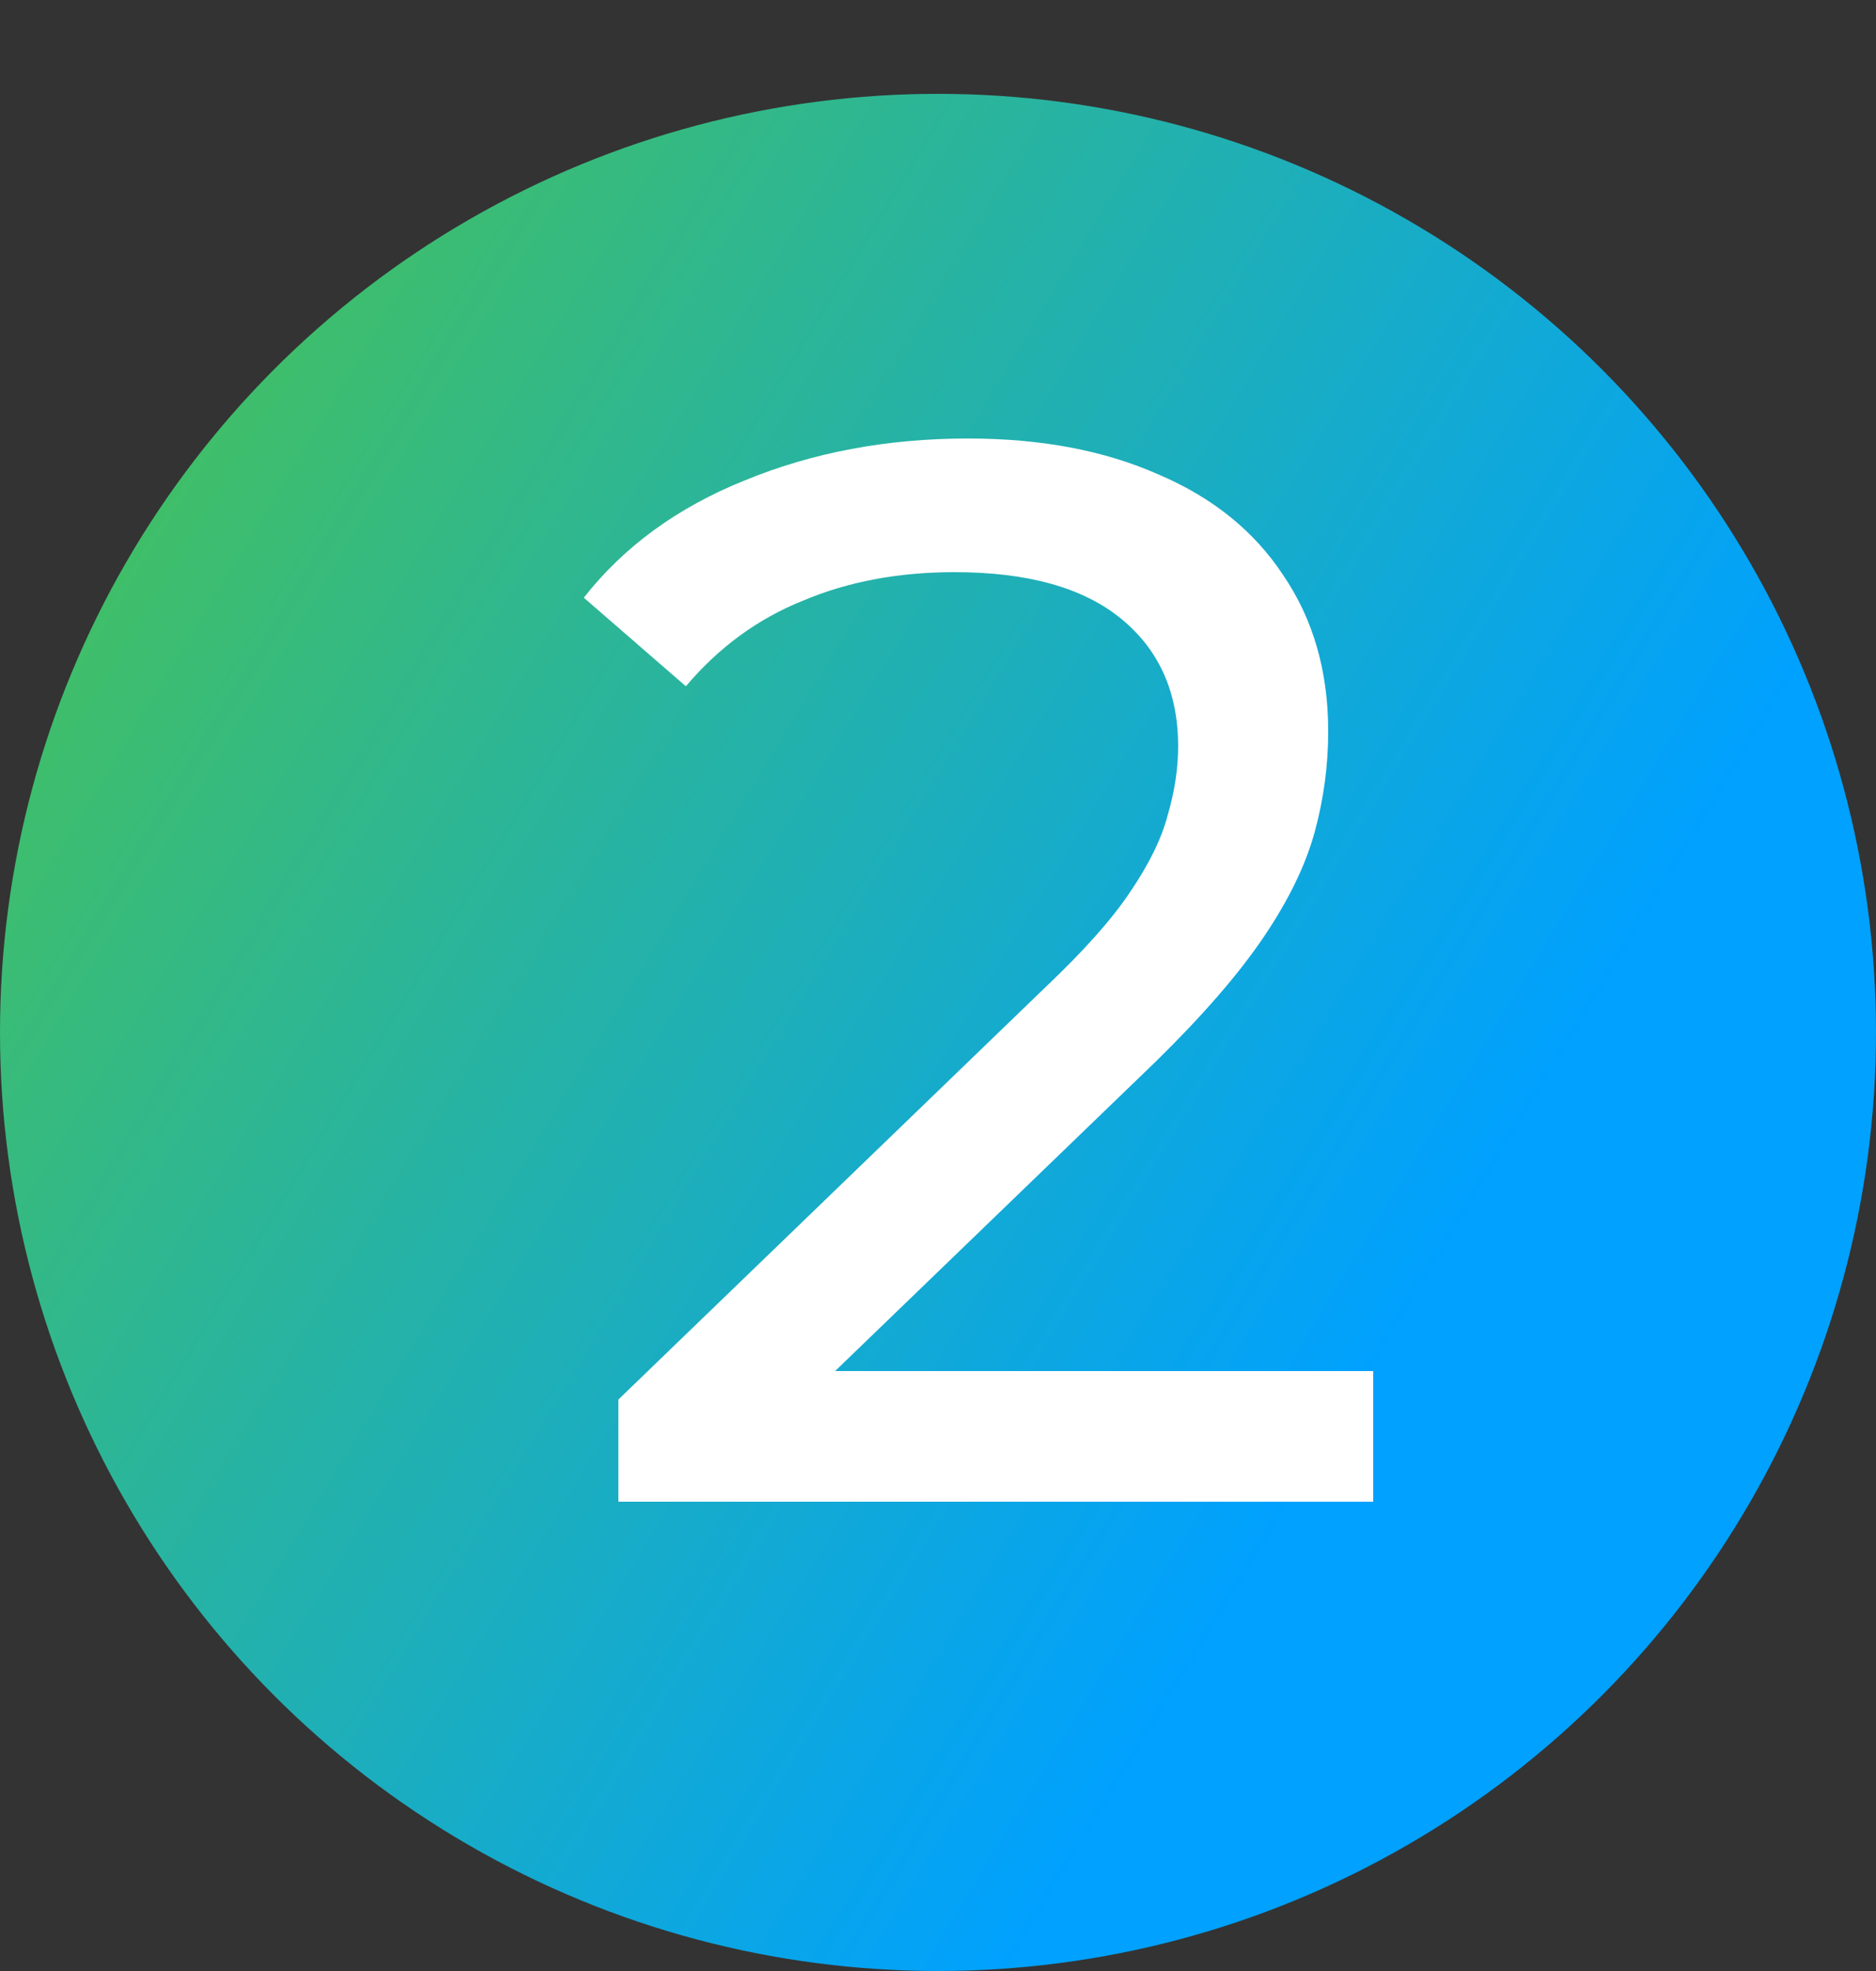 <?xml version="1.0" encoding="UTF-8"?> <svg xmlns="http://www.w3.org/2000/svg" width="20" height="21" viewBox="0 0 20 21" fill="none"><rect x="0" y="0" width="20" height="21" fill="#333333" stroke="none"/><circle cx="10" cy="11" r="10" fill="url(#paint0_linear_96_318)"></circle><path d="M6.592 16V14.912L11.152 10.512C11.557 10.128 11.856 9.792 12.048 9.504C12.251 9.205 12.384 8.933 12.448 8.688C12.523 8.432 12.56 8.187 12.56 7.952C12.56 7.376 12.357 6.923 11.952 6.592C11.547 6.261 10.955 6.096 10.176 6.096C9.579 6.096 9.04 6.197 8.56 6.4C8.08 6.592 7.664 6.896 7.312 7.312L6.224 6.368C6.651 5.824 7.221 5.408 7.936 5.12C8.661 4.821 9.456 4.672 10.32 4.672C11.099 4.672 11.776 4.8 12.352 5.056C12.928 5.301 13.371 5.659 13.68 6.128C14 6.597 14.16 7.152 14.16 7.792C14.16 8.155 14.112 8.512 14.016 8.864C13.92 9.216 13.739 9.589 13.472 9.984C13.205 10.379 12.821 10.821 12.32 11.312L8.256 15.232L7.872 14.608H14.64V16H6.592Z" fill="white"></path><defs><linearGradient id="paint0_linear_96_318" x1="-8.197" y1="-10.302" x2="30.545" y2="13.27" gradientUnits="userSpaceOnUse"><stop offset="0.205" stop-color="#31B88A"></stop><stop offset="0.323" stop-color="#47C257"></stop><stop offset="0.716" stop-color="#00A1FF"></stop></linearGradient></defs></svg> 